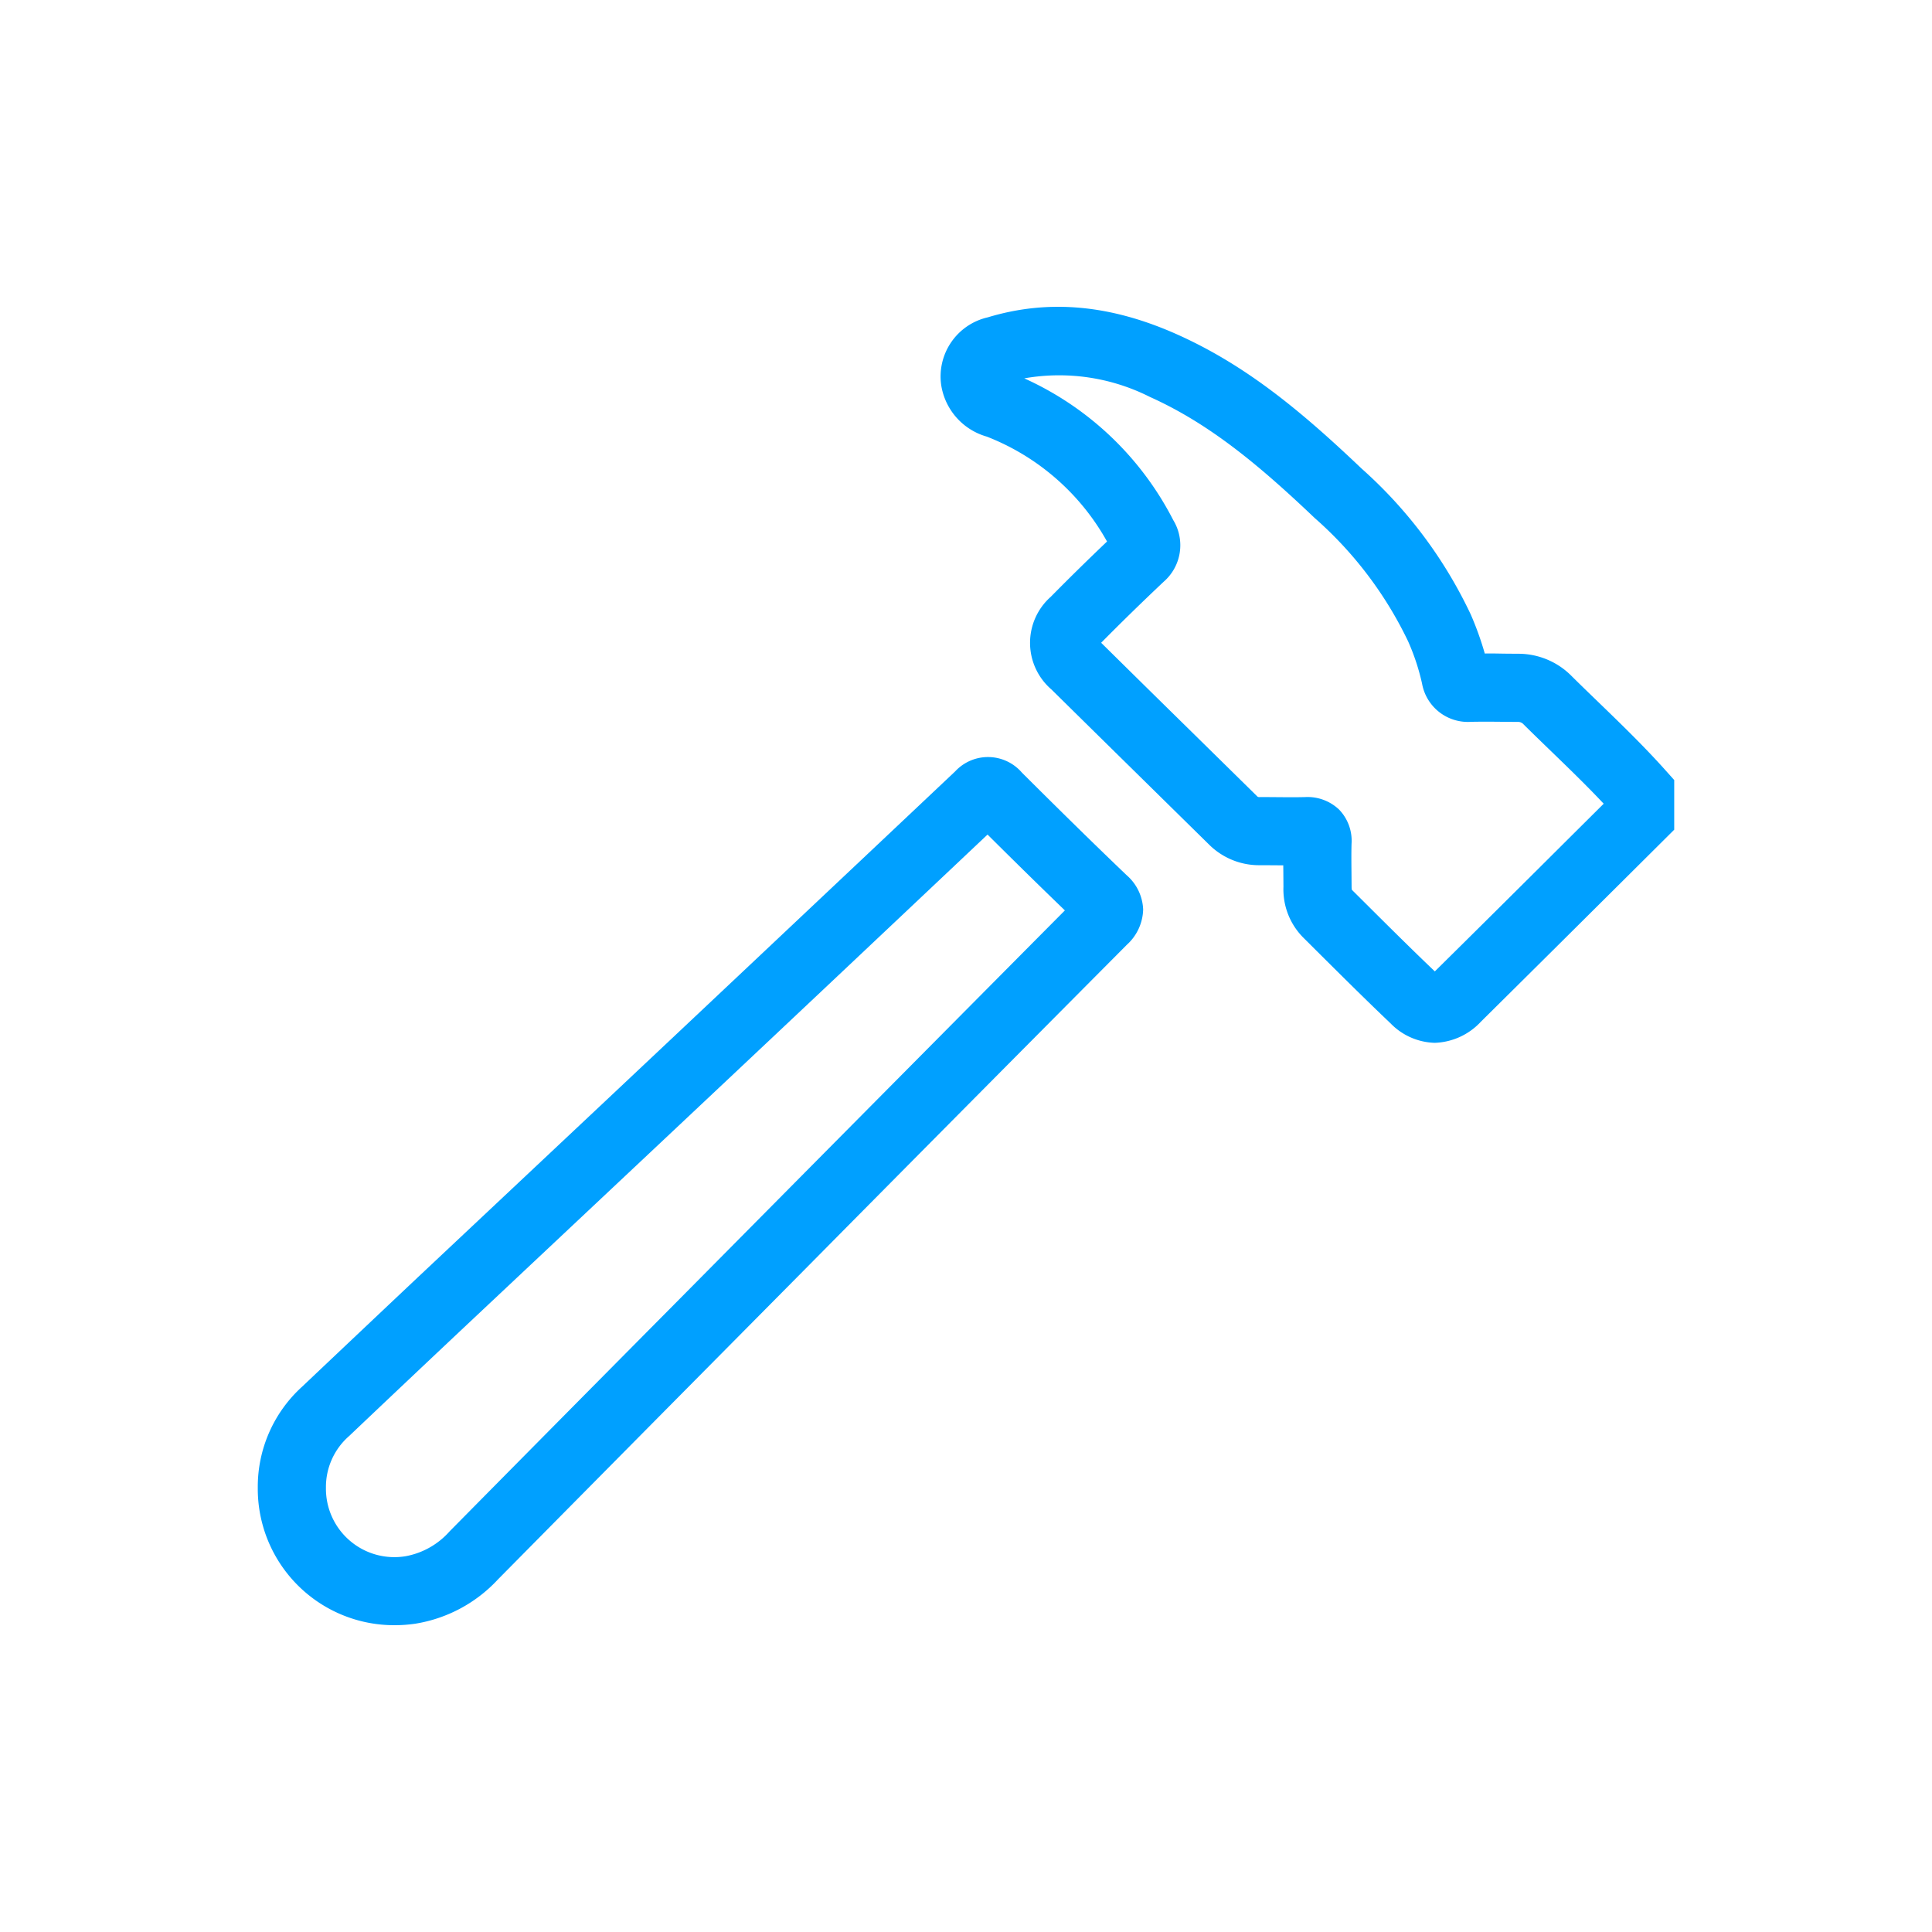 <svg id="Layer_1" data-name="Layer 1" xmlns="http://www.w3.org/2000/svg" viewBox="0 0 141.732 141.732"><defs><style>.cls-1{fill:#00a0ff;}</style></defs><path class="cls-1" d="M105.252,76.502a4.693,4.693,0,0,1-3.234-1.422c-1.864-1.772-3.706-3.607-5.488-5.38l-.95-.946a5.022,5.022,0,0,1-1.426-3.703l-.007-.968-.006-.601q-.256-.001-.513-.004c-.401-.003-.809-.004-1.2-.006h-.015a5.2,5.2,0,0,1-3.722-1.52l-4.82-4.741q-3.369-3.311-6.732-6.627a4.514,4.514,0,0,1-.05-6.807c1.304-1.324,2.659-2.656,4.123-4.051a17.279,17.279,0,0,0-8.819-7.696,4.675,4.675,0,0,1-3.346-3.778,4.451,4.451,0,0,1,3.418-4.972c4.464-1.35,9.024-.933,13.941,1.277,4.98,2.239,8.993,5.546,13.488,9.824a33.376,33.376,0,0,1,8,10.695,22.86,22.86,0,0,1,1.03,2.867c.512-.013.973.004,1.458.009l.958.008a5.484,5.484,0,0,1,3.958,1.64c.65.644,1.308,1.28,1.966,1.915,1.642,1.588,3.34,3.23,4.921,4.998l.636.711v3.643L118.41,65.254q-4.882,4.856-9.775,9.702A4.828,4.828,0,0,1,105.252,76.502Zm-6.083-11.23.889.884c1.696,1.689,3.448,3.433,5.201,5.106q4.824-4.766,9.625-9.553l2.764-2.748c-1.223-1.302-2.51-2.547-3.858-3.851-.672-.65-1.344-1.299-2.008-1.957a.543.543,0,0,0-.465-.193l-.984-.008c-.808-.008-1.615-.016-2.424.002a3.417,3.417,0,0,1-3.588-2.813,16.352,16.352,0,0,0-1.018-3.085,28.275,28.275,0,0,0-6.856-9.053c-4.123-3.924-7.758-6.937-12.092-8.885a14.766,14.766,0,0,0-9.214-1.362,22.822,22.822,0,0,1,10.929,10.4,3.543,3.543,0,0,1-.706,4.523c-1.648,1.557-3.149,3.022-4.583,4.475q3.292,3.251,6.594,6.491L92.2,58.39a.214.214,0,0,0,.21.083c.026.002.108,0,.163,0,.365,0,.732.003,1.097.006.694.006,1.383.013,2.074-.005a3.356,3.356,0,0,1,2.489.914,3.294,3.294,0,0,1,.916,2.523c-.018.706-.011,1.415-.004,2.124l.008,1.006A1.339,1.339,0,0,0,99.169,65.272Z"/><path class="cls-1" d="M28.959,119.225a10.006,10.006,0,0,1-10.048-10.077v-.013a9.91,9.91,0,0,1,3.259-7.414q4.222-3.999,8.453-7.99L44.561,80.63Q57.324,68.62,70.069,56.592a3.282,3.282,0,0,1,4.903.092c3.076,3.065,5.444,5.385,7.679,7.521a3.51,3.51,0,0,1,1.211,2.513,3.608,3.608,0,0,1-1.196,2.59Q70.881,81.159,59.126,93.039L53.011,99.211q-8.24,8.318-16.471,16.645a10.542,10.542,0,0,1-6.056,3.256A10.307,10.307,0,0,1,28.959,119.225Zm-5.048-10.089a5.021,5.021,0,0,0,5.837,5.03,5.669,5.669,0,0,0,3.234-1.824q8.229-8.334,16.477-16.649L55.574,89.52Q66.84,78.148,78.12,66.788c-1.703-1.642-3.517-3.42-5.674-5.564Q60.225,72.769,47.988,84.271L34.05,97.371q-4.229,3.981-8.442,7.98A4.96,4.96,0,0,0,23.911,109.136Z"/></svg>